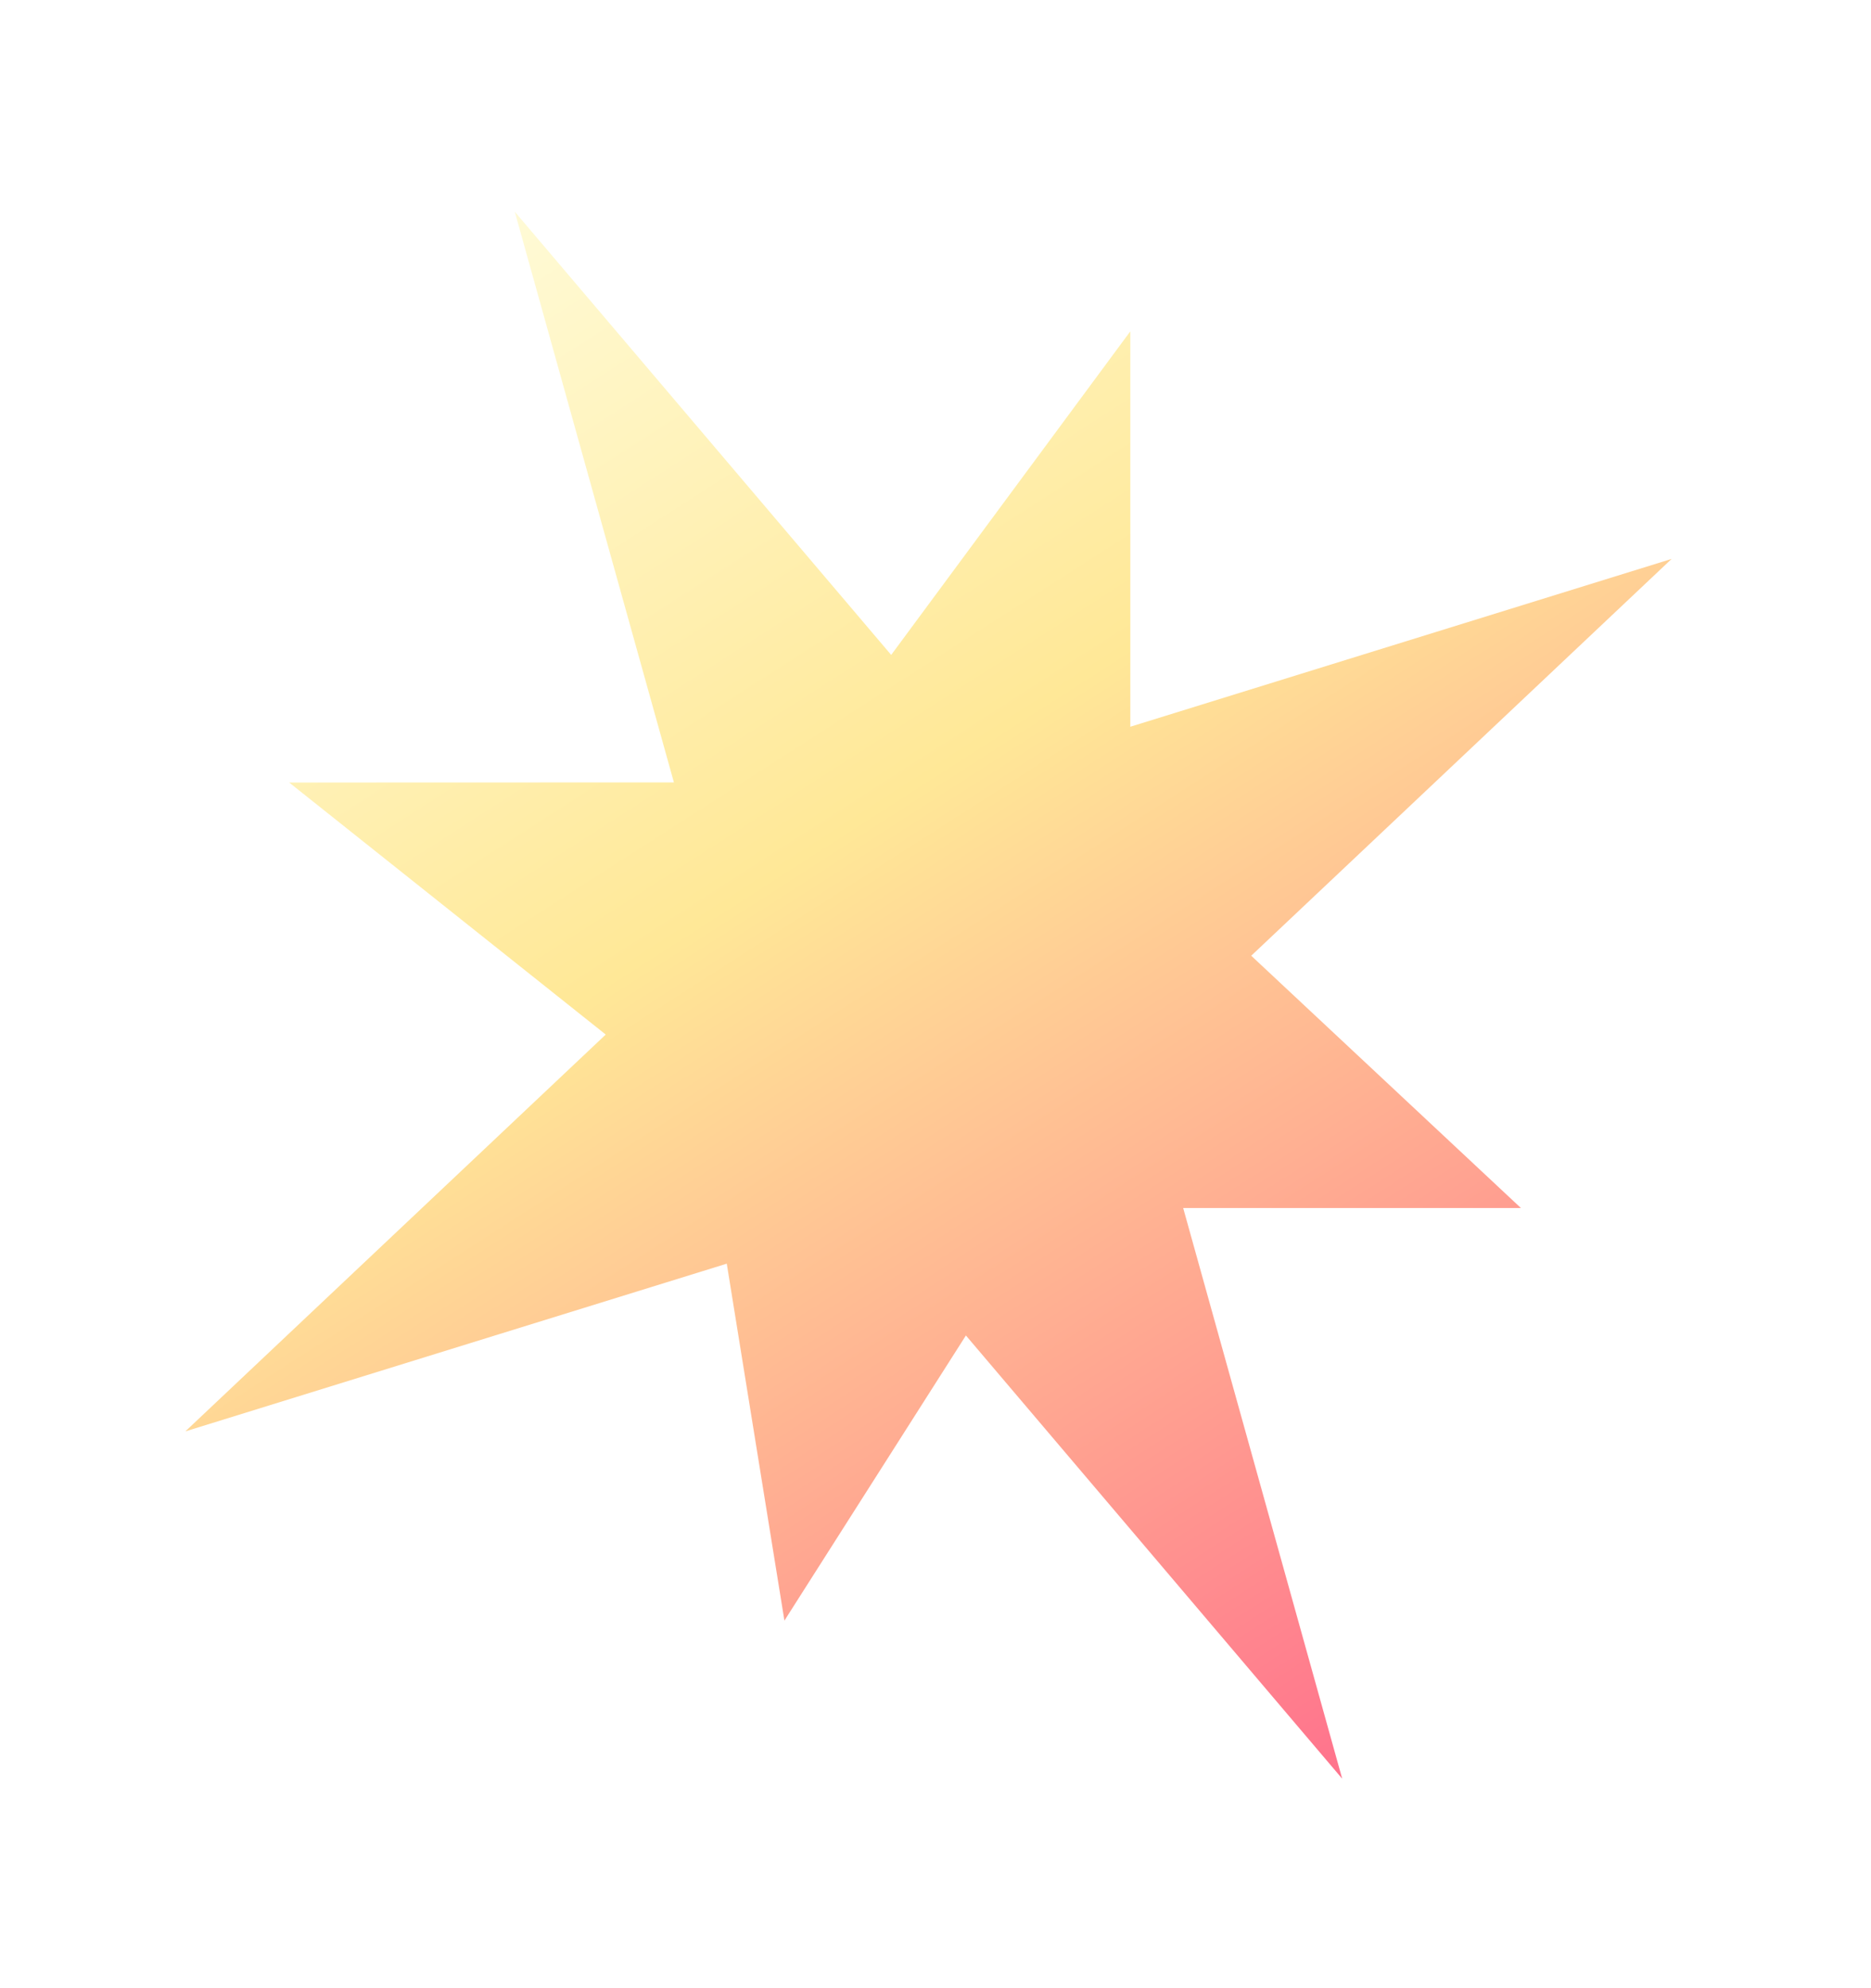 <svg xmlns="http://www.w3.org/2000/svg" width="16" height="17" viewBox="0 0 16 17" fill="none"><g filter="url(#filter0_f_141_19006)"><path d="M9.666 2.833L9.666 6.214L14.295 4.779L10.7 8.172L13.006 10.329L10.118 10.329L11.478 15.209L8.26 11.419L6.708 13.857L6.215 10.805L1.585 12.239L5.18 8.846L2.473 6.691L5.763 6.69L4.402 1.81L7.621 5.6L9.666 2.833Z" fill="url(#paint0_linear_141_19006)"></path></g><defs><filter id="filter0_f_141_19006" x="0.585" y="0.81" width="14.71" height="15.399" filterUnits="userSpaceOnUse" color-interpolation-filters="sRGB"><feGaussianBlur stdDeviation="0.5"></feGaussianBlur></filter><linearGradient id="paint0_linear_141_19006" x1="6.629" y1="0.143" x2="17.74" y2="17.463" gradientUnits="userSpaceOnUse"><stop stop-color="#FEFFD2"></stop><stop offset="0" stop-color="#FFFBD8"></stop><stop offset="0.3" stop-color="#FFE897"></stop><stop offset="1" stop-color="#FF2E86"></stop></linearGradient></defs></svg>